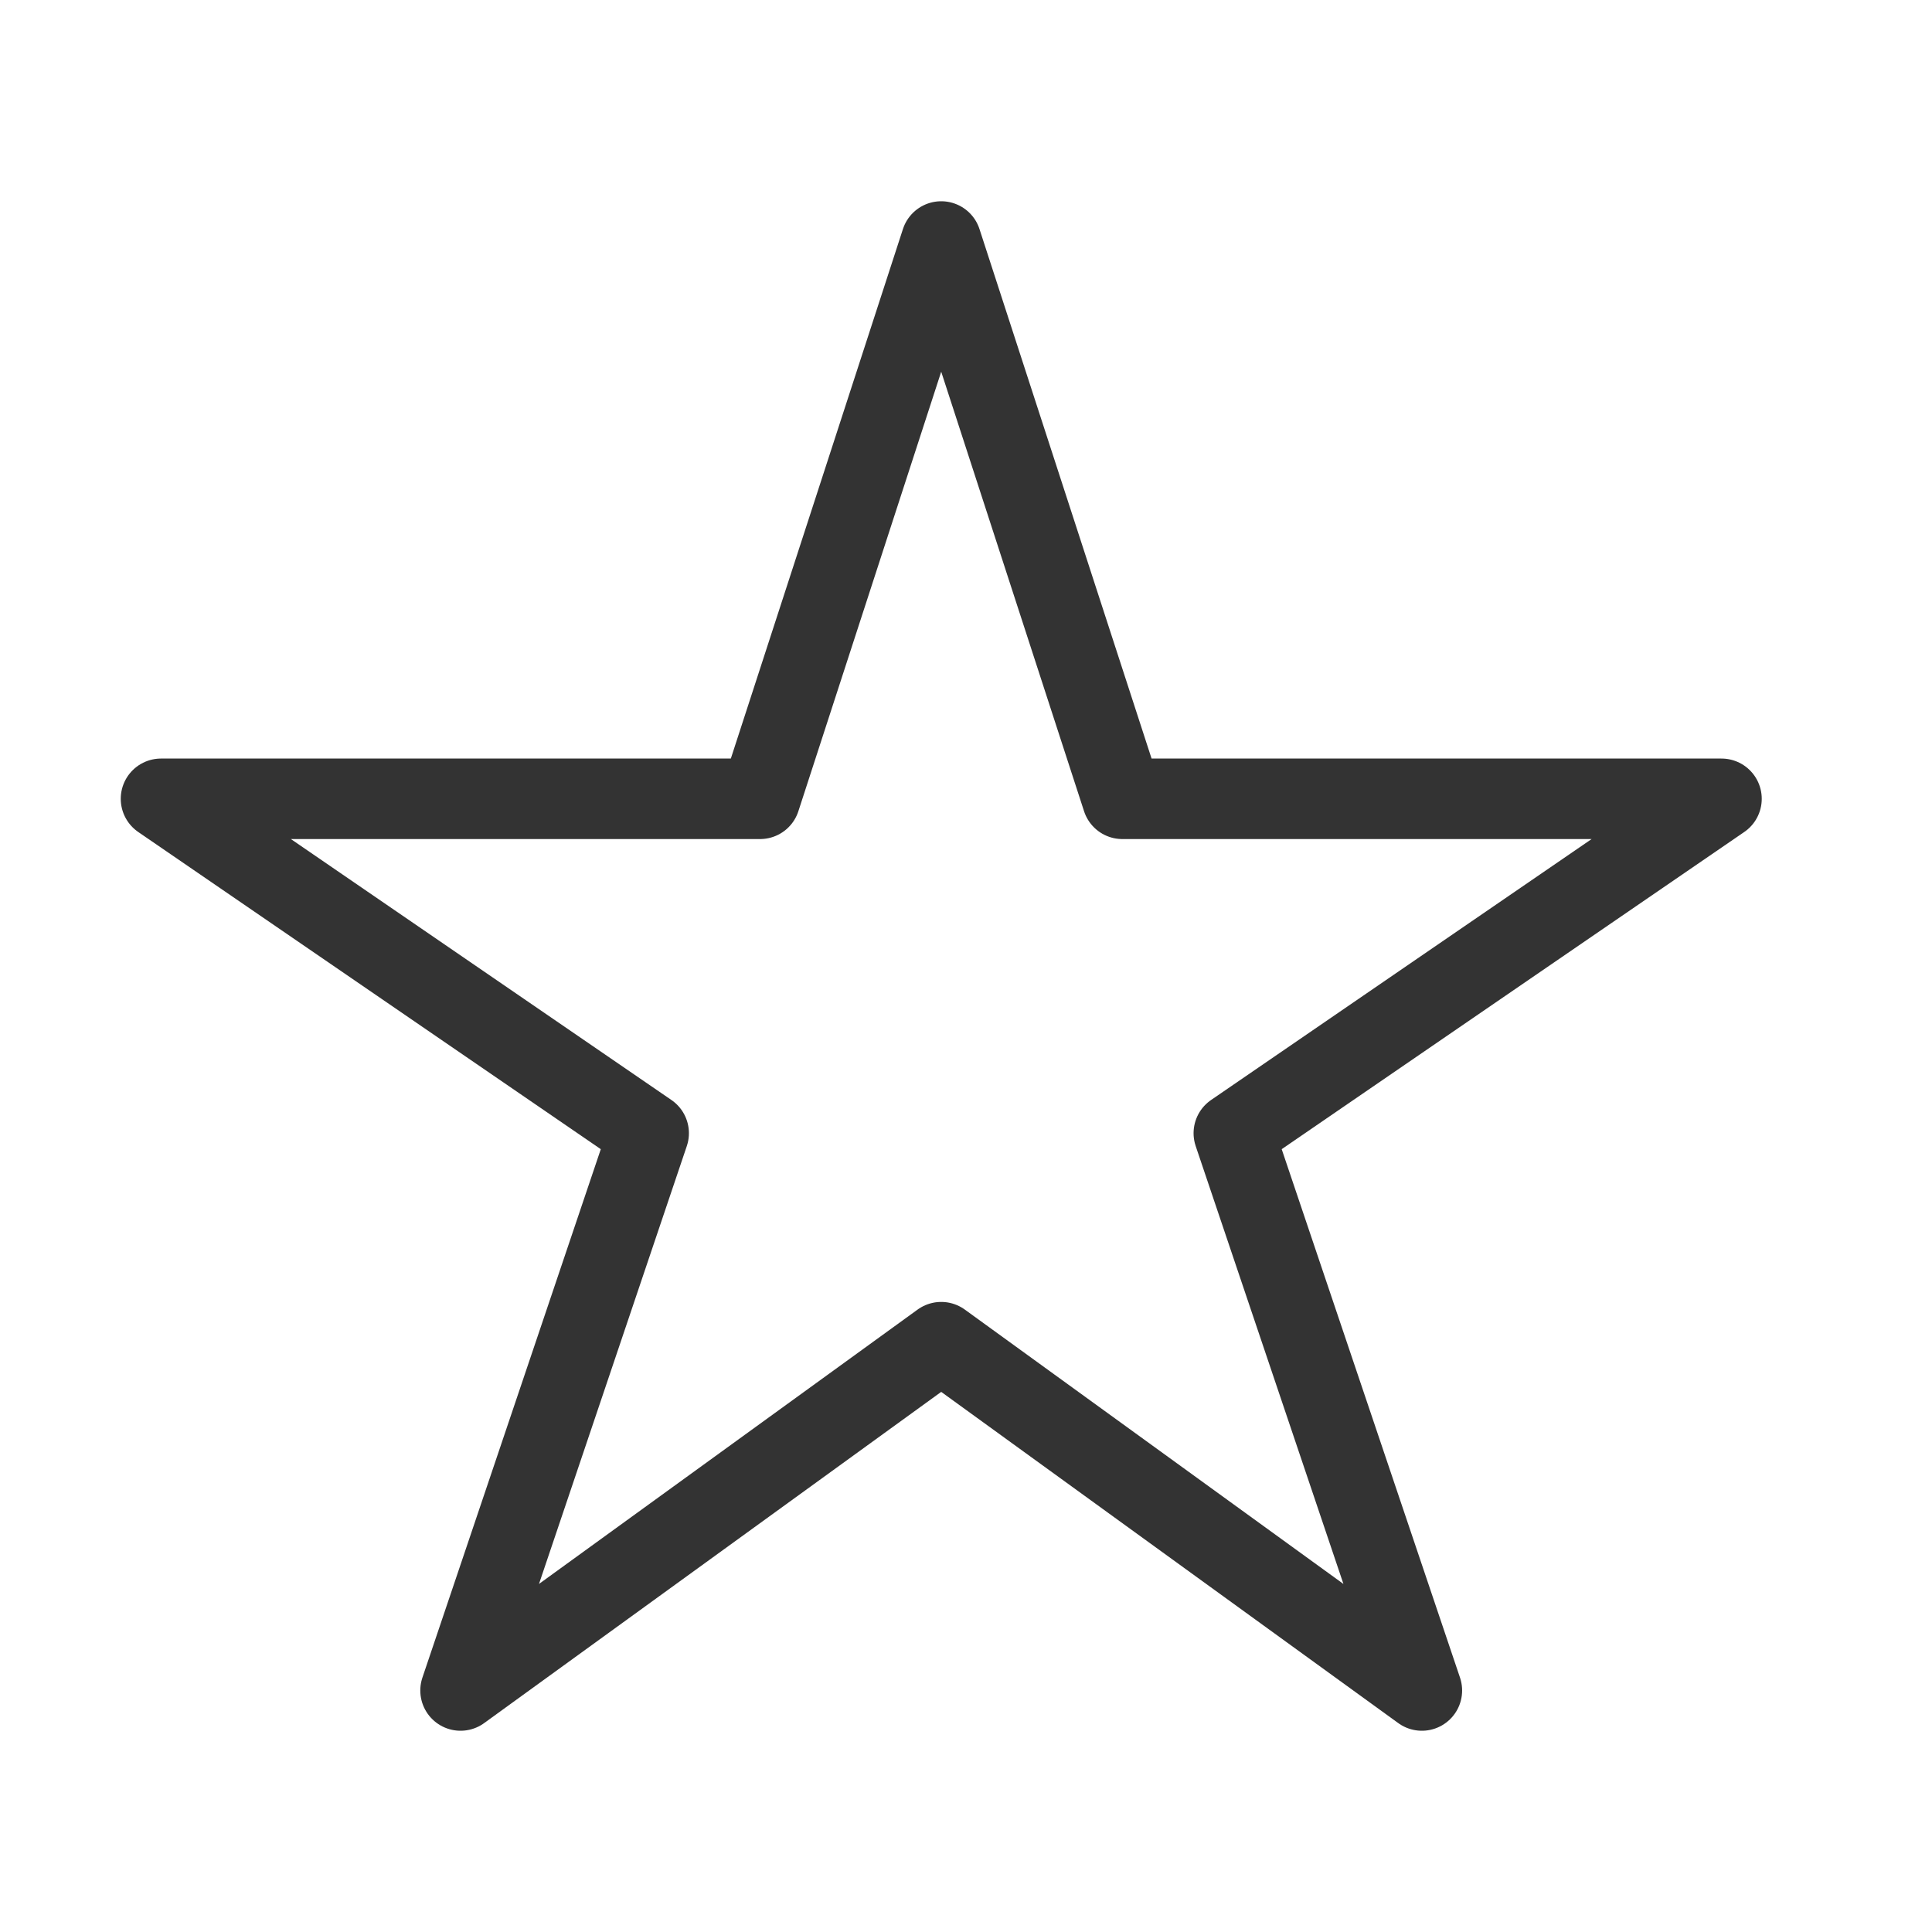 <svg width="24" height="24" viewBox="0 0 24 24" fill="none" xmlns="http://www.w3.org/2000/svg">
<path d="M21.385 9.923H13.942L11.692 3L9.442 9.923H2L8.058 14.077L5.721 21L11.692 16.673L17.663 21L15.327 14.077L21.385 9.923Z" stroke="#333333" stroke-linejoin="round"/>
</svg>
